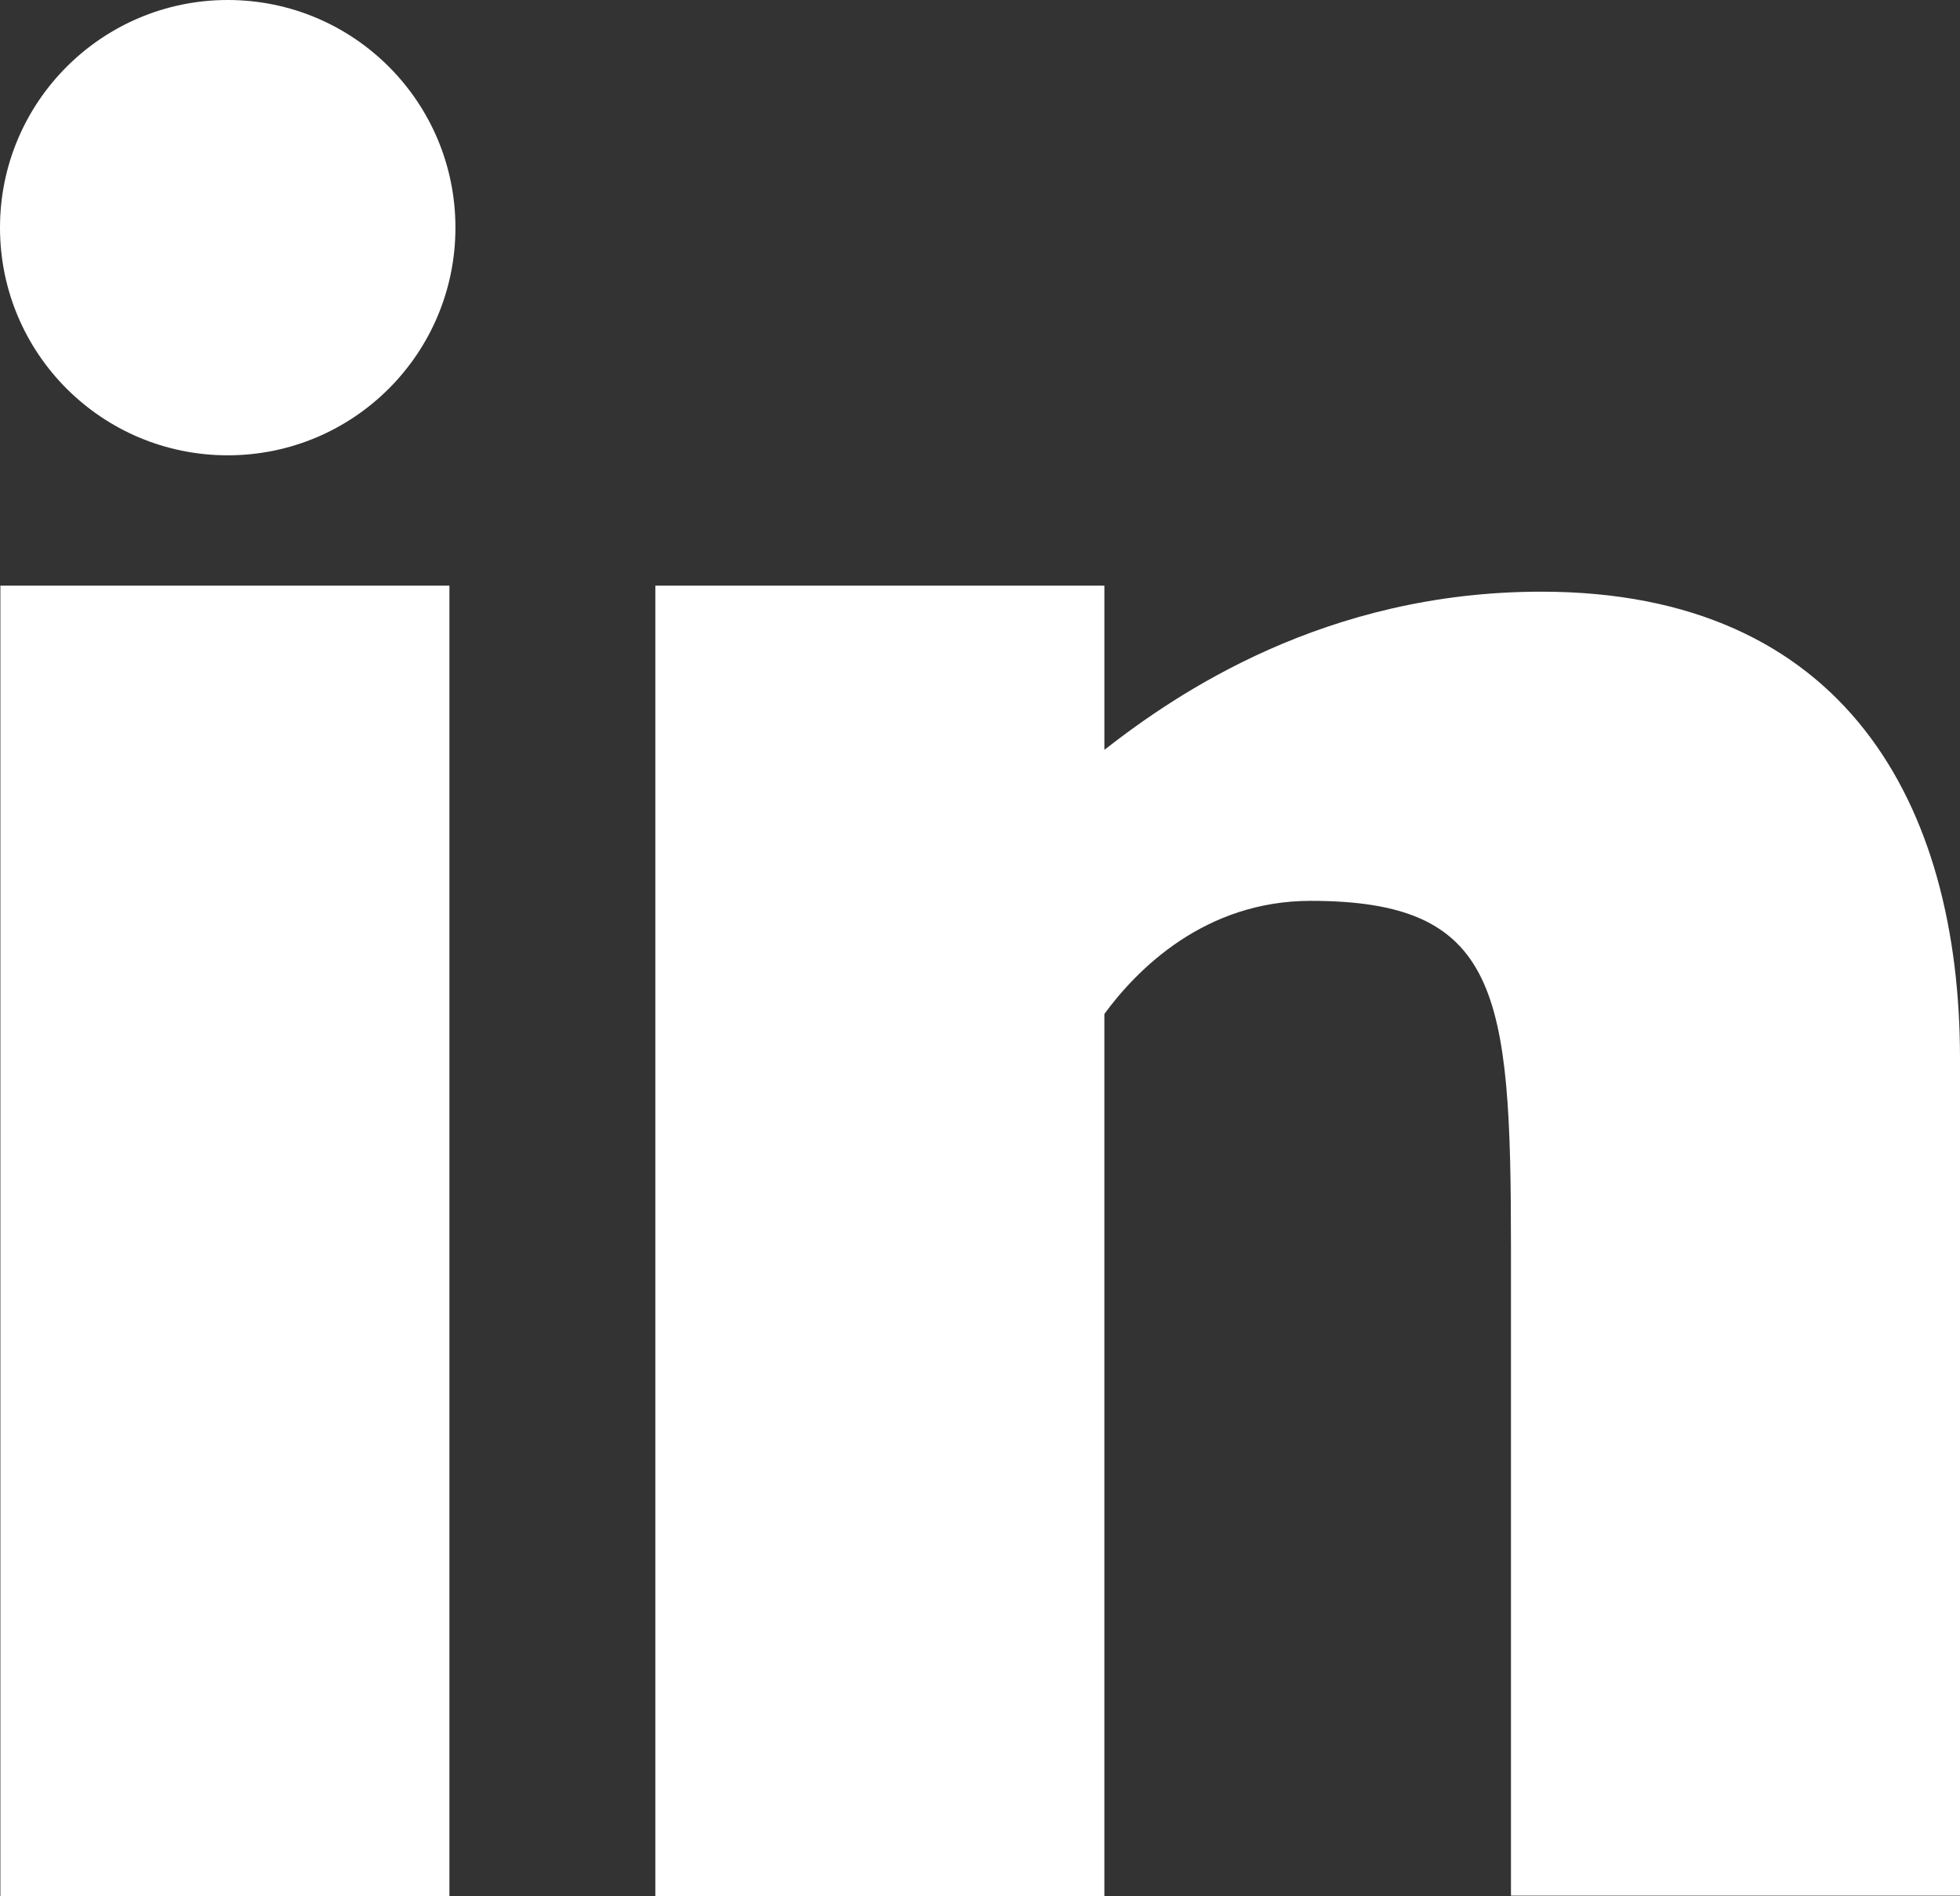 <svg xmlns="http://www.w3.org/2000/svg" viewBox="23.86 25.58 52.16 50.47"><rect x="23.86" y="25.58" width="52.16" height="50.47" fill="#333333" stroke="none"/><path fill="#fff" d="M23.87 41.17h11.95v34.88H23.87zm6.05-15.59c-3.34 0-6.06 2.71-6.06 6.06s2.71 6.06 6.06 6.06 6.06-2.71 6.06-6.06-2.71-6.06-6.06-6.06zm34.96 15.75c-5.77 0-9.72 2.72-11.63 4.21v-4.37H41.3v34.88h11.95V52.57c.88-1.2 2.68-3.01 5.49-3.01 5.01 0 5.33 2.42 5.33 9.2v17.28h11.95V53.76c0-6.78-3.07-12.43-11.14-12.43z"/></svg>